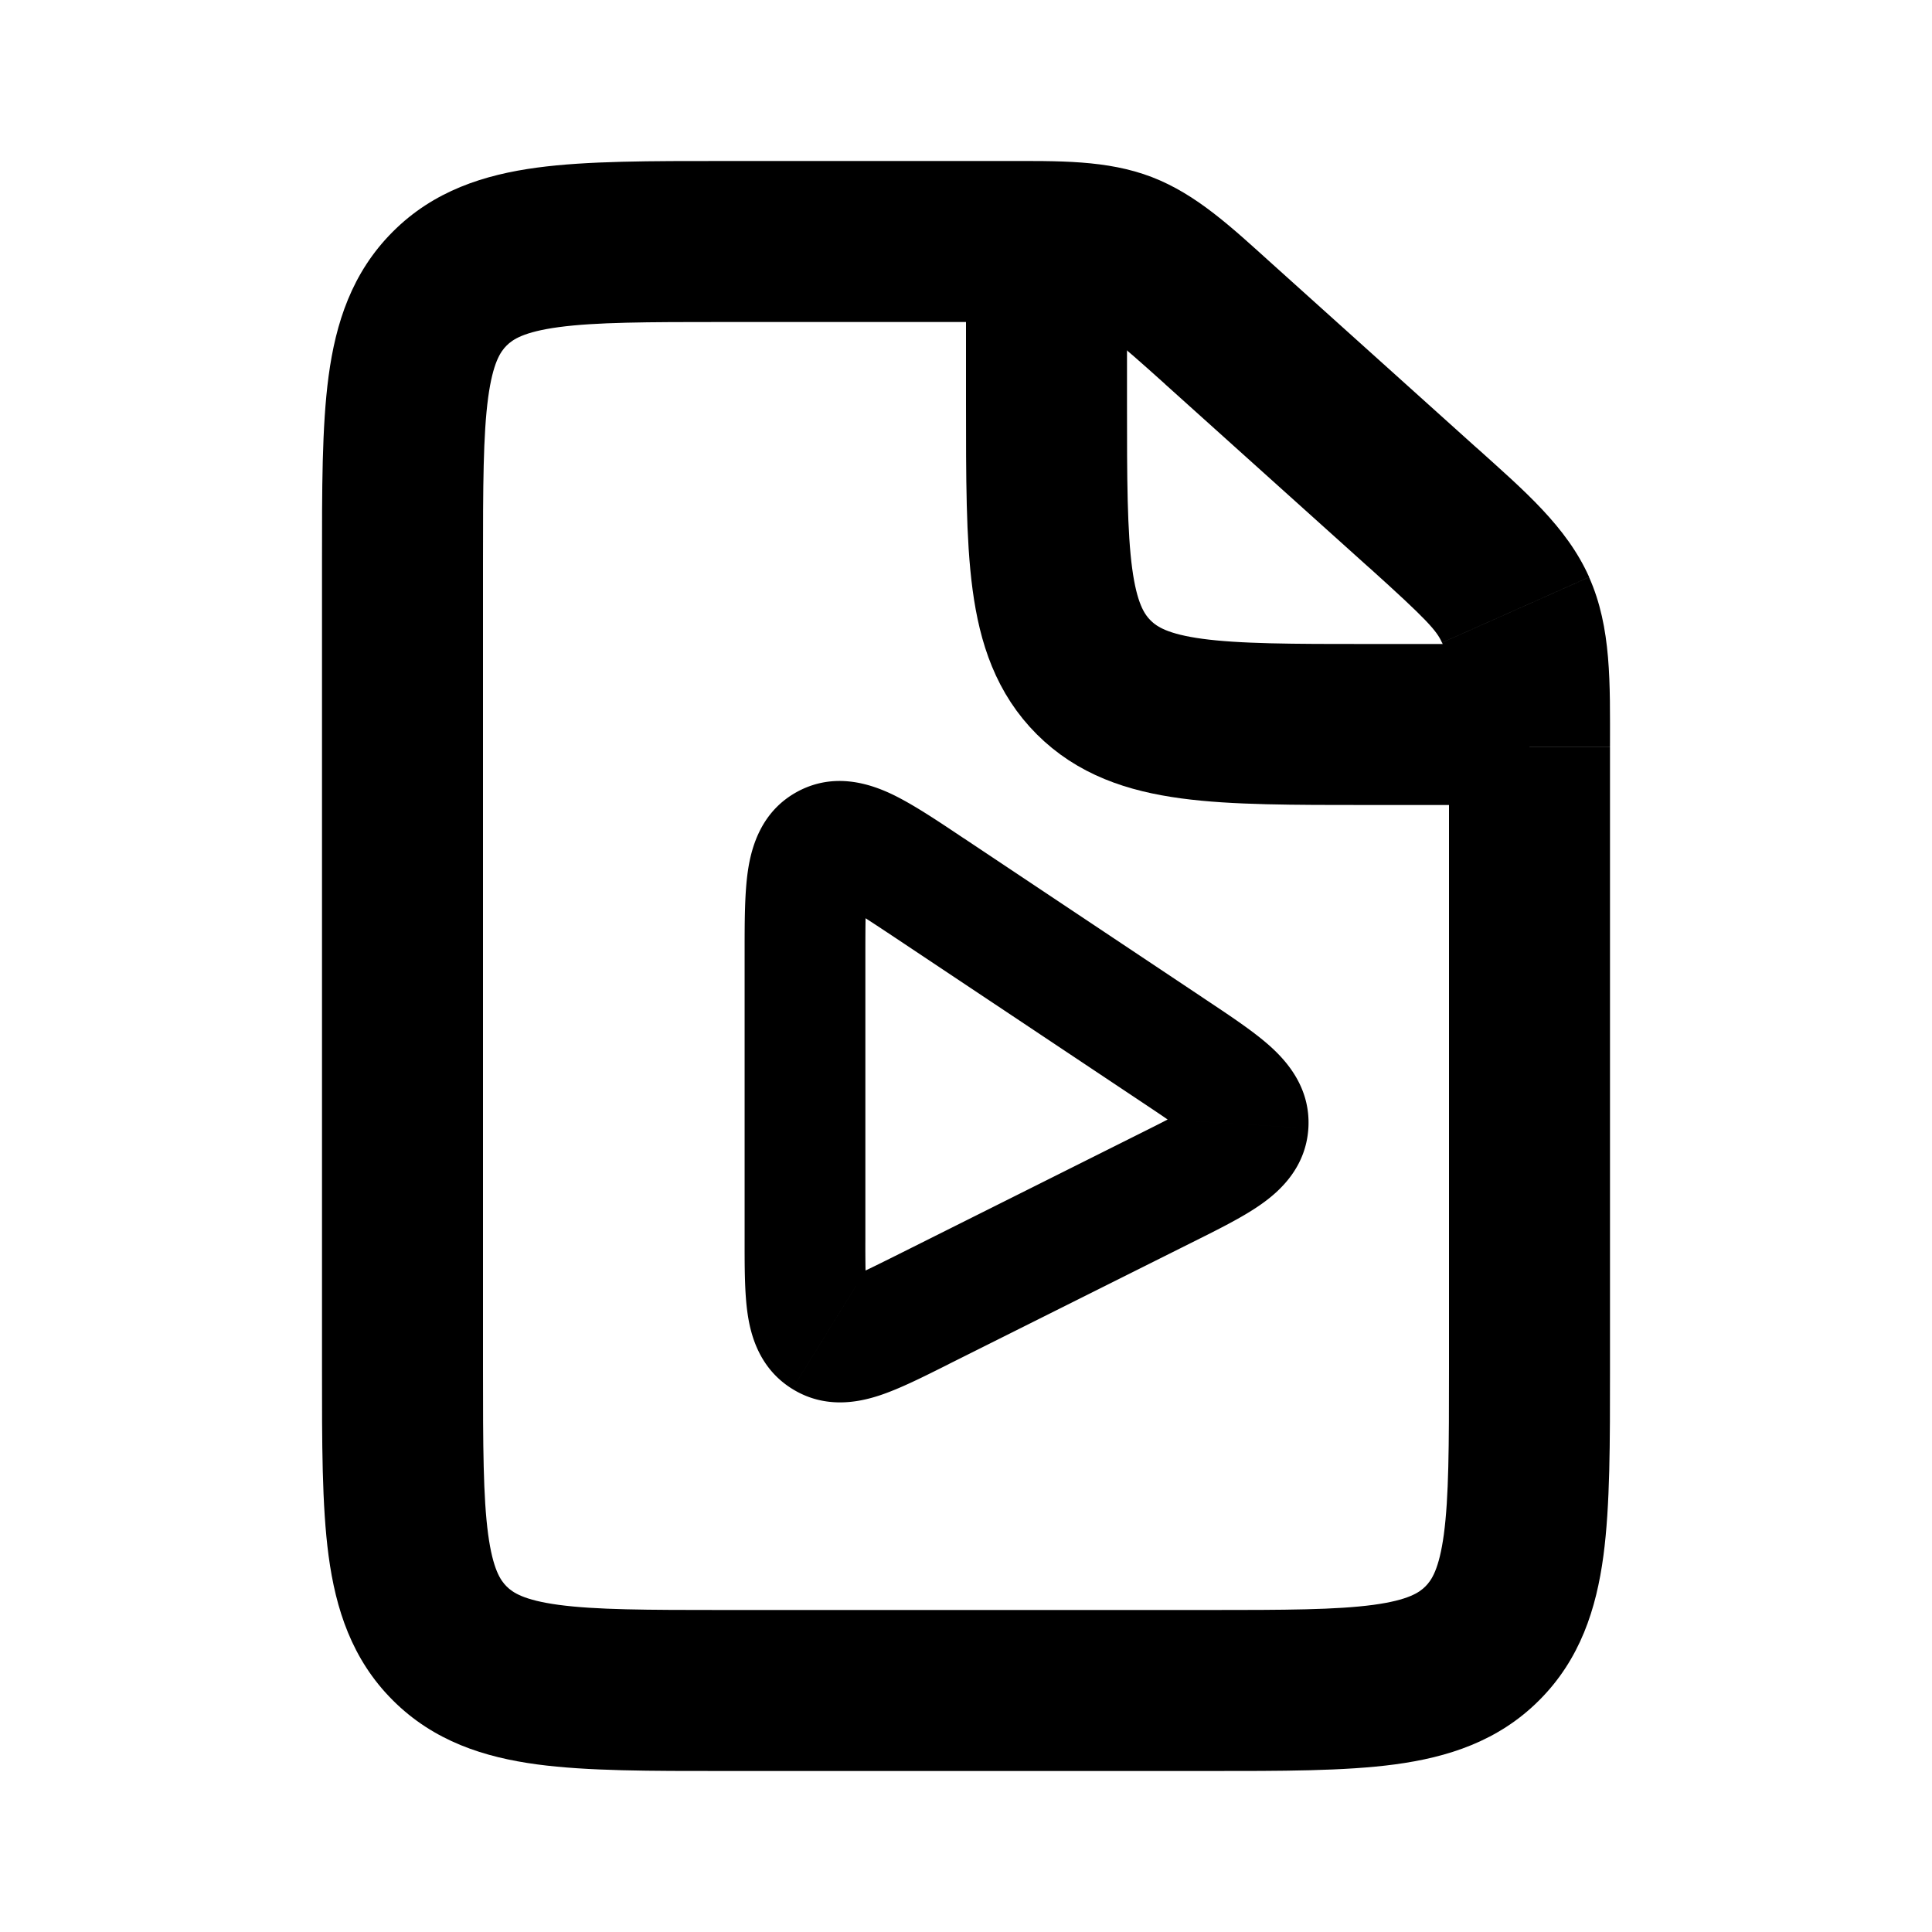 <svg width="24" height="24" fill="none" xmlns="http://www.w3.org/2000/svg"><path d="M17.676 6.308l-.67.744.67-.744zm1.151 1.269l.913-.407-.913.407zm-4.878-4.444l-.358.933.358-.933zm4.465 17.281l-.707-.707.707.707zm-12.828 0l.707-.707-.707.707zM6 17V7H4v10h2zm9 3H9v2h6v-2zM9 4h3.465V2H9v2zm9 5.281V17h2V9.281h-2zm-3.528-4.51l2.535 2.28 1.338-1.486-2.535-2.281-1.338 1.486zM20 9.28c0-.789.02-1.483-.26-2.11l-1.826.813c.066.149.086.332.086 1.297h2zm-2.993-2.23c.718.647.84.784.906.933l1.828-.814c-.28-.628-.81-1.077-1.396-1.605l-1.338 1.487zM12.465 4c.834 0 .993.015 1.126.066l.716-1.867C13.748 1.985 13.15 2 12.465 2v2zm3.345-.716c-.508-.458-.944-.87-1.503-1.085l-.716 1.867c.133.051.261.146.881.704l1.338-1.486zM15 22c.915 0 1.701.002 2.328-.082.655-.088 1.284-.287 1.793-.797l-1.414-1.414c-.076.076-.212.17-.646.229-.462.062-1.09.064-2.061.064v2zm3-5c0 .971-.002 1.599-.064 2.061-.059.434-.153.57-.229.646l1.414 1.414c.51-.51.709-1.138.797-1.793C20.002 18.7 20 17.915 20 17h-2zM4 17c0 .915-.002 1.701.082 2.328.088.655.287 1.284.797 1.793l1.414-1.414c-.076-.076-.17-.212-.229-.646C6.002 18.6 6 17.971 6 17H4zm5 3c-.971 0-1.599-.002-2.061-.064-.434-.059-.57-.153-.646-.229l-1.414 1.414c.51.51 1.138.709 1.793.797C7.3 22.002 8.085 22 9 22v-2zM6 7c0-.971.002-1.599.064-2.061.059-.434.153-.57.229-.646L4.879 2.879c-.51.51-.709 1.138-.797 1.793C3.998 5.3 4 6.085 4 7h2zm3-5c-.915 0-1.701-.002-2.328.082-.655.088-1.284.287-1.793.797l1.414 1.414c.076-.076.212-.17.646-.229C7.4 4.002 8.029 4 9 4V2z" fill="currentColor"/><path d="M13 3v2c0 1.886 0 2.828.586 3.414C14.172 9 15.114 9 17 9h2" stroke="currentColor" stroke-width="2"/><path d="M11.447 16.276l-.335-.67.335.67zm-1.21.34l-.394.638.394-.638zm4.222-1.845l.335.67-.335-.67zm1.046-.802l.748.047-.748-.047zm-4.366-2.308l3.011 2.007.832-1.248-3.011-2.008-.832 1.248zm2.984 2.439l-3.011 1.506.67 1.341 3.012-1.506-.67-1.341zm-3.373 1.282v-3.514h-1.5v3.514h1.5zm1.22-4.97c-.32-.214-.632-.424-.898-.55-.267-.125-.707-.273-1.162-.03l.708 1.323c-.19.102-.328-.003-.187.064.142.067.344.2.708.442l.832-1.249zm-1.22 1.456c0-.436.002-.678.025-.833.023-.154.034.018-.157.12L9.91 9.832c-.455.244-.576.692-.619.984-.043.291-.041.667-.041 1.052h1.5zm.362 3.738c-.165.082-.297.148-.412.201a2.337 2.337 0 0 1-.245.103c-.056.018-.053.01-.017.01.051 0 .124.016.193.058l-.788 1.276c.4.248.81.17 1.078.082.257-.084.56-.238.862-.389l-.671-1.341zm-1.862-.224c0 .338-.002.676.038.944.041.279.155.681.555.928l.788-1.276c.07.043.115.102.138.147.017.033.011.038.002-.019a2.33 2.33 0 0 1-.018-.266 18.58 18.58 0 0 1-.003-.458h-1.5zm4.9-1.714c.162.108.293.195.402.272.11.078.18.133.226.175.047.042.04.046.022.013a.386.386 0 0 1-.044-.205l1.497.093c.03-.49-.255-.82-.469-1.014-.208-.188-.504-.383-.802-.582l-.832 1.248zm.644 1.773c.32-.16.638-.316.868-.478.236-.165.56-.458.591-.947l-1.497-.093a.388.388 0 0 1 .07-.2c.021-.029.028-.025-.024.012-.05.035-.127.08-.246.145-.118.063-.259.133-.433.22l.671 1.341z" fill="currentColor"/></svg>